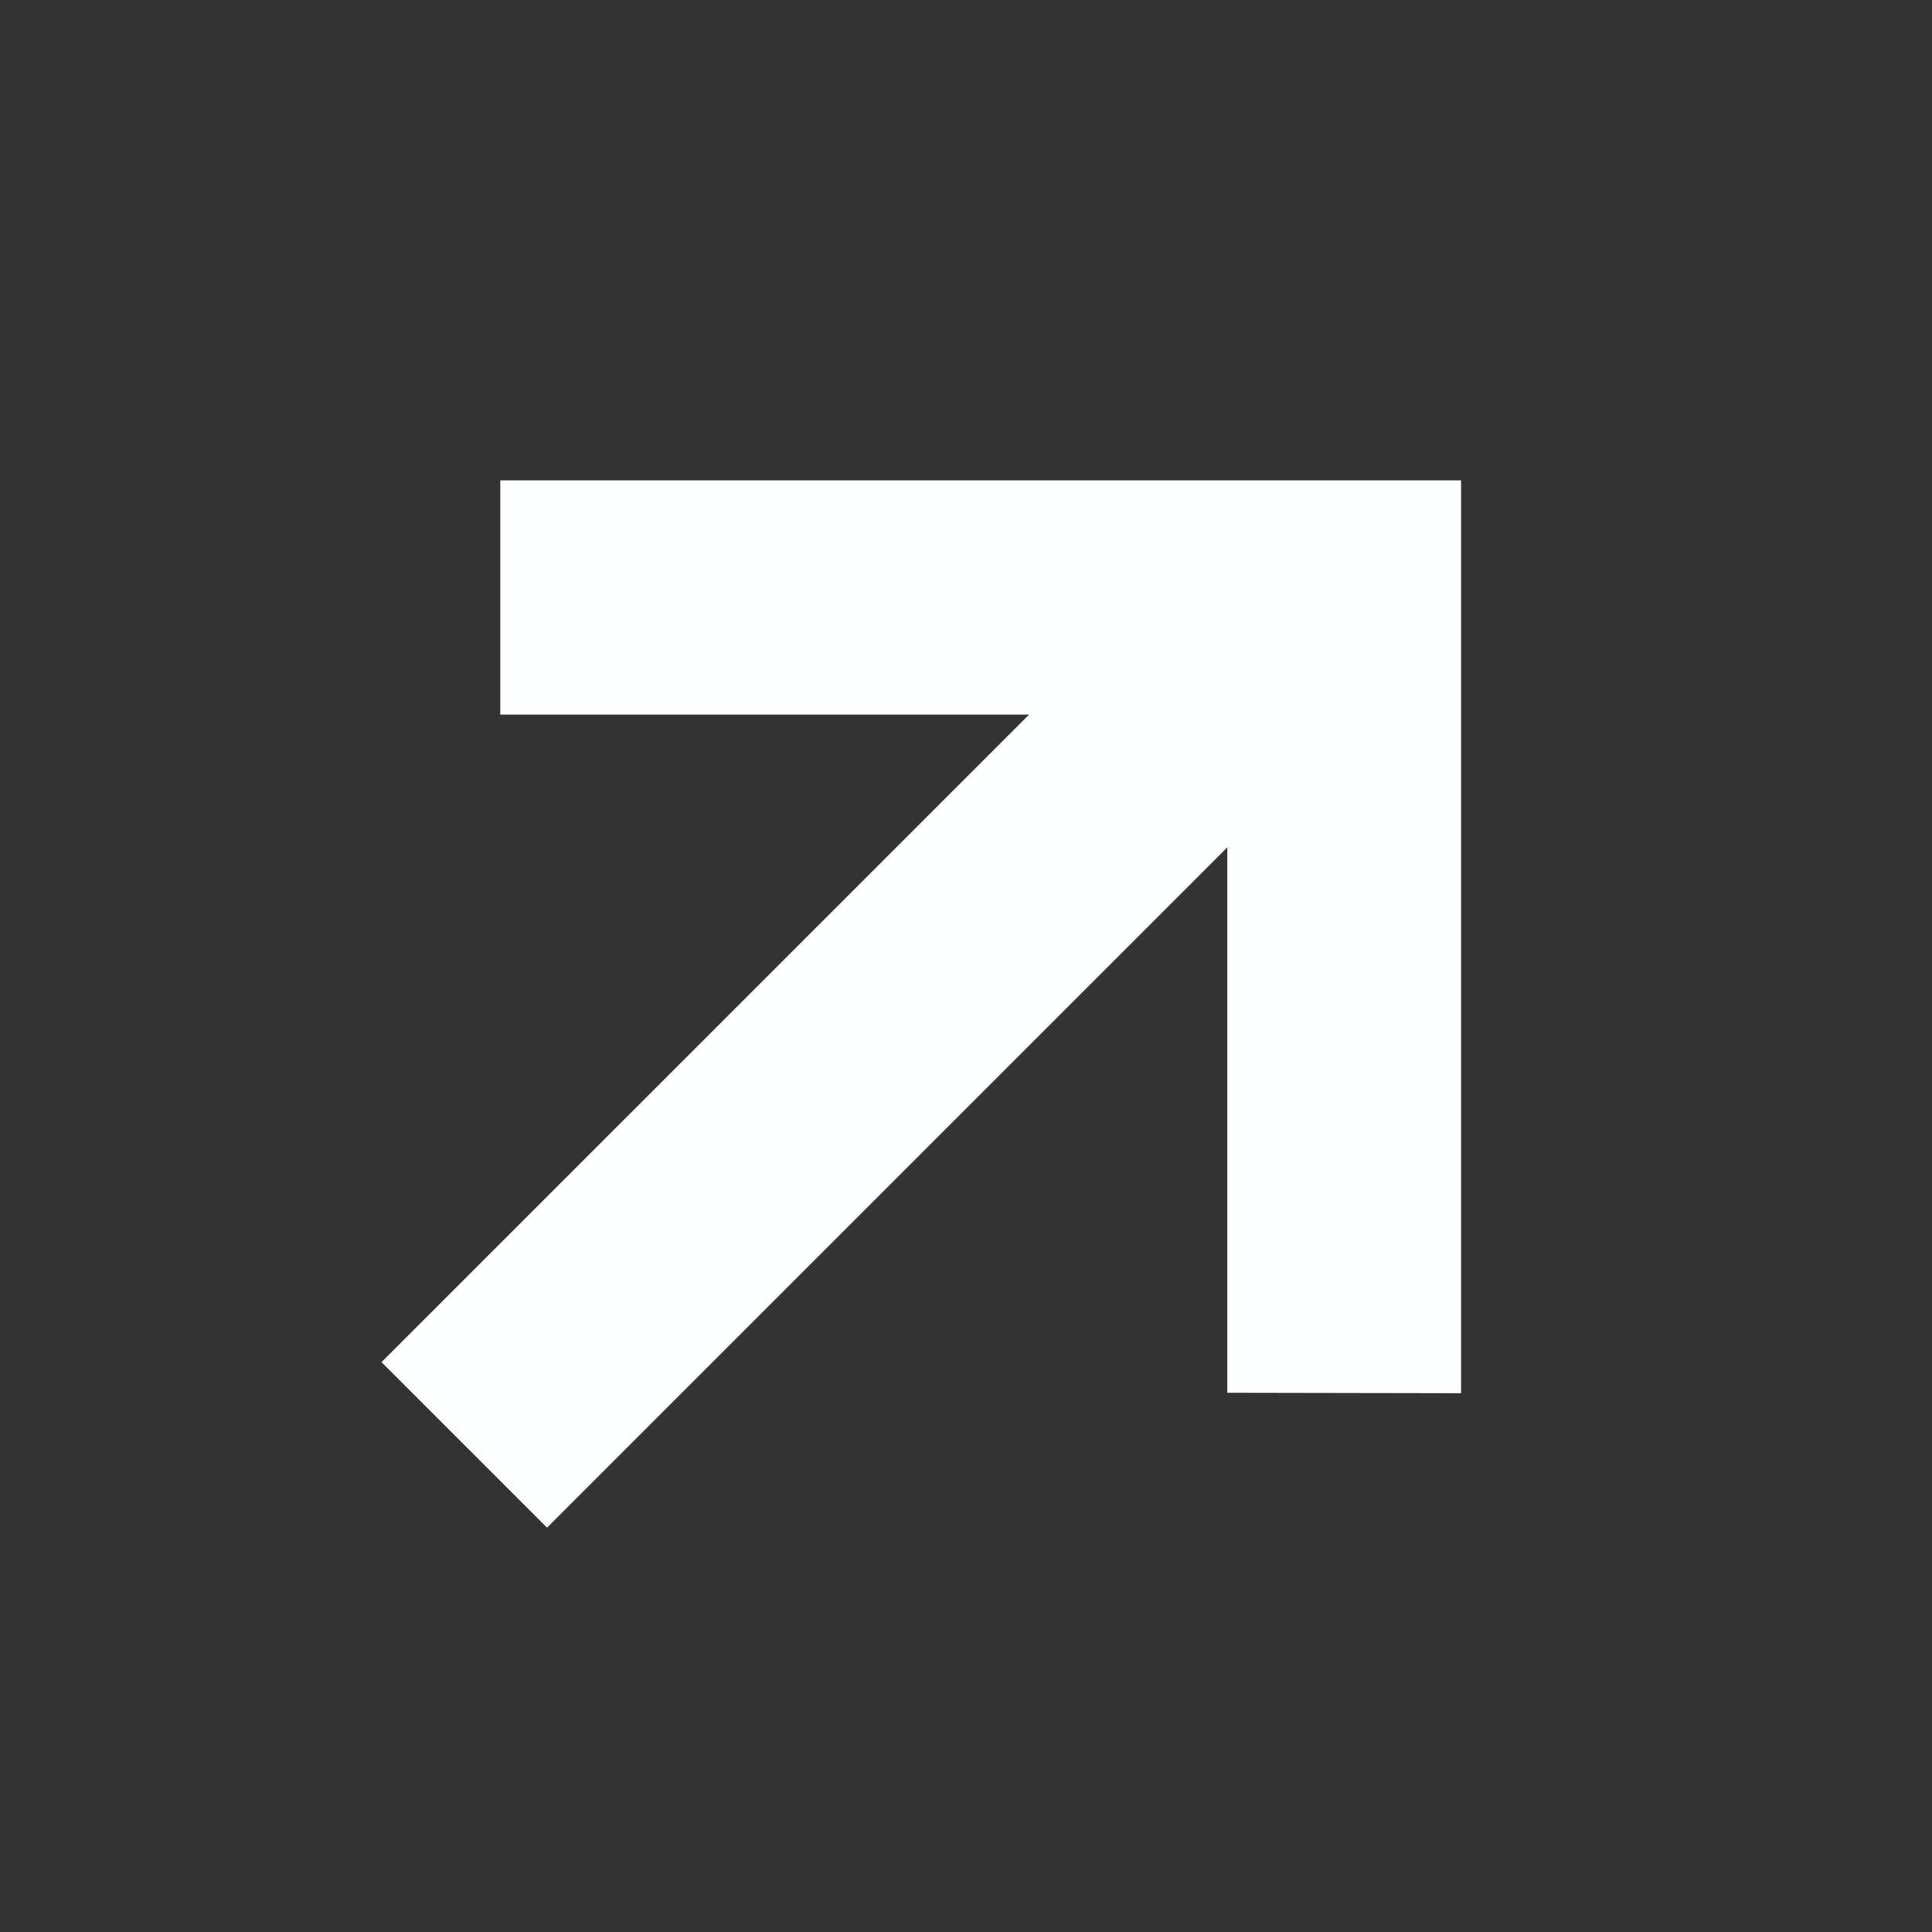 <svg width="50" height="50" viewBox="0 0 50 50" fill="none" xmlns="http://www.w3.org/2000/svg">
<rect x="0" y="0" width="50" height="50" fill="#333333" stroke="none"/>
<g clip-path="url(#clip0_243_3587)">
<path d="M12.947 12.432L12.947 18.494L26.632 18.494L9.873 35.252L14.157 39.536L31.762 21.931L31.762 36.045L37.812 36.056L37.812 12.432L12.947 12.432Z" fill="#FDFEFF"/>
</g>
<defs>
<clipPath id="clip0_243_3587">
<rect width="35.892" height="34.286" fill="white" transform="translate(0 25.379) rotate(-45)"/>
</clipPath>
</defs>
</svg>
